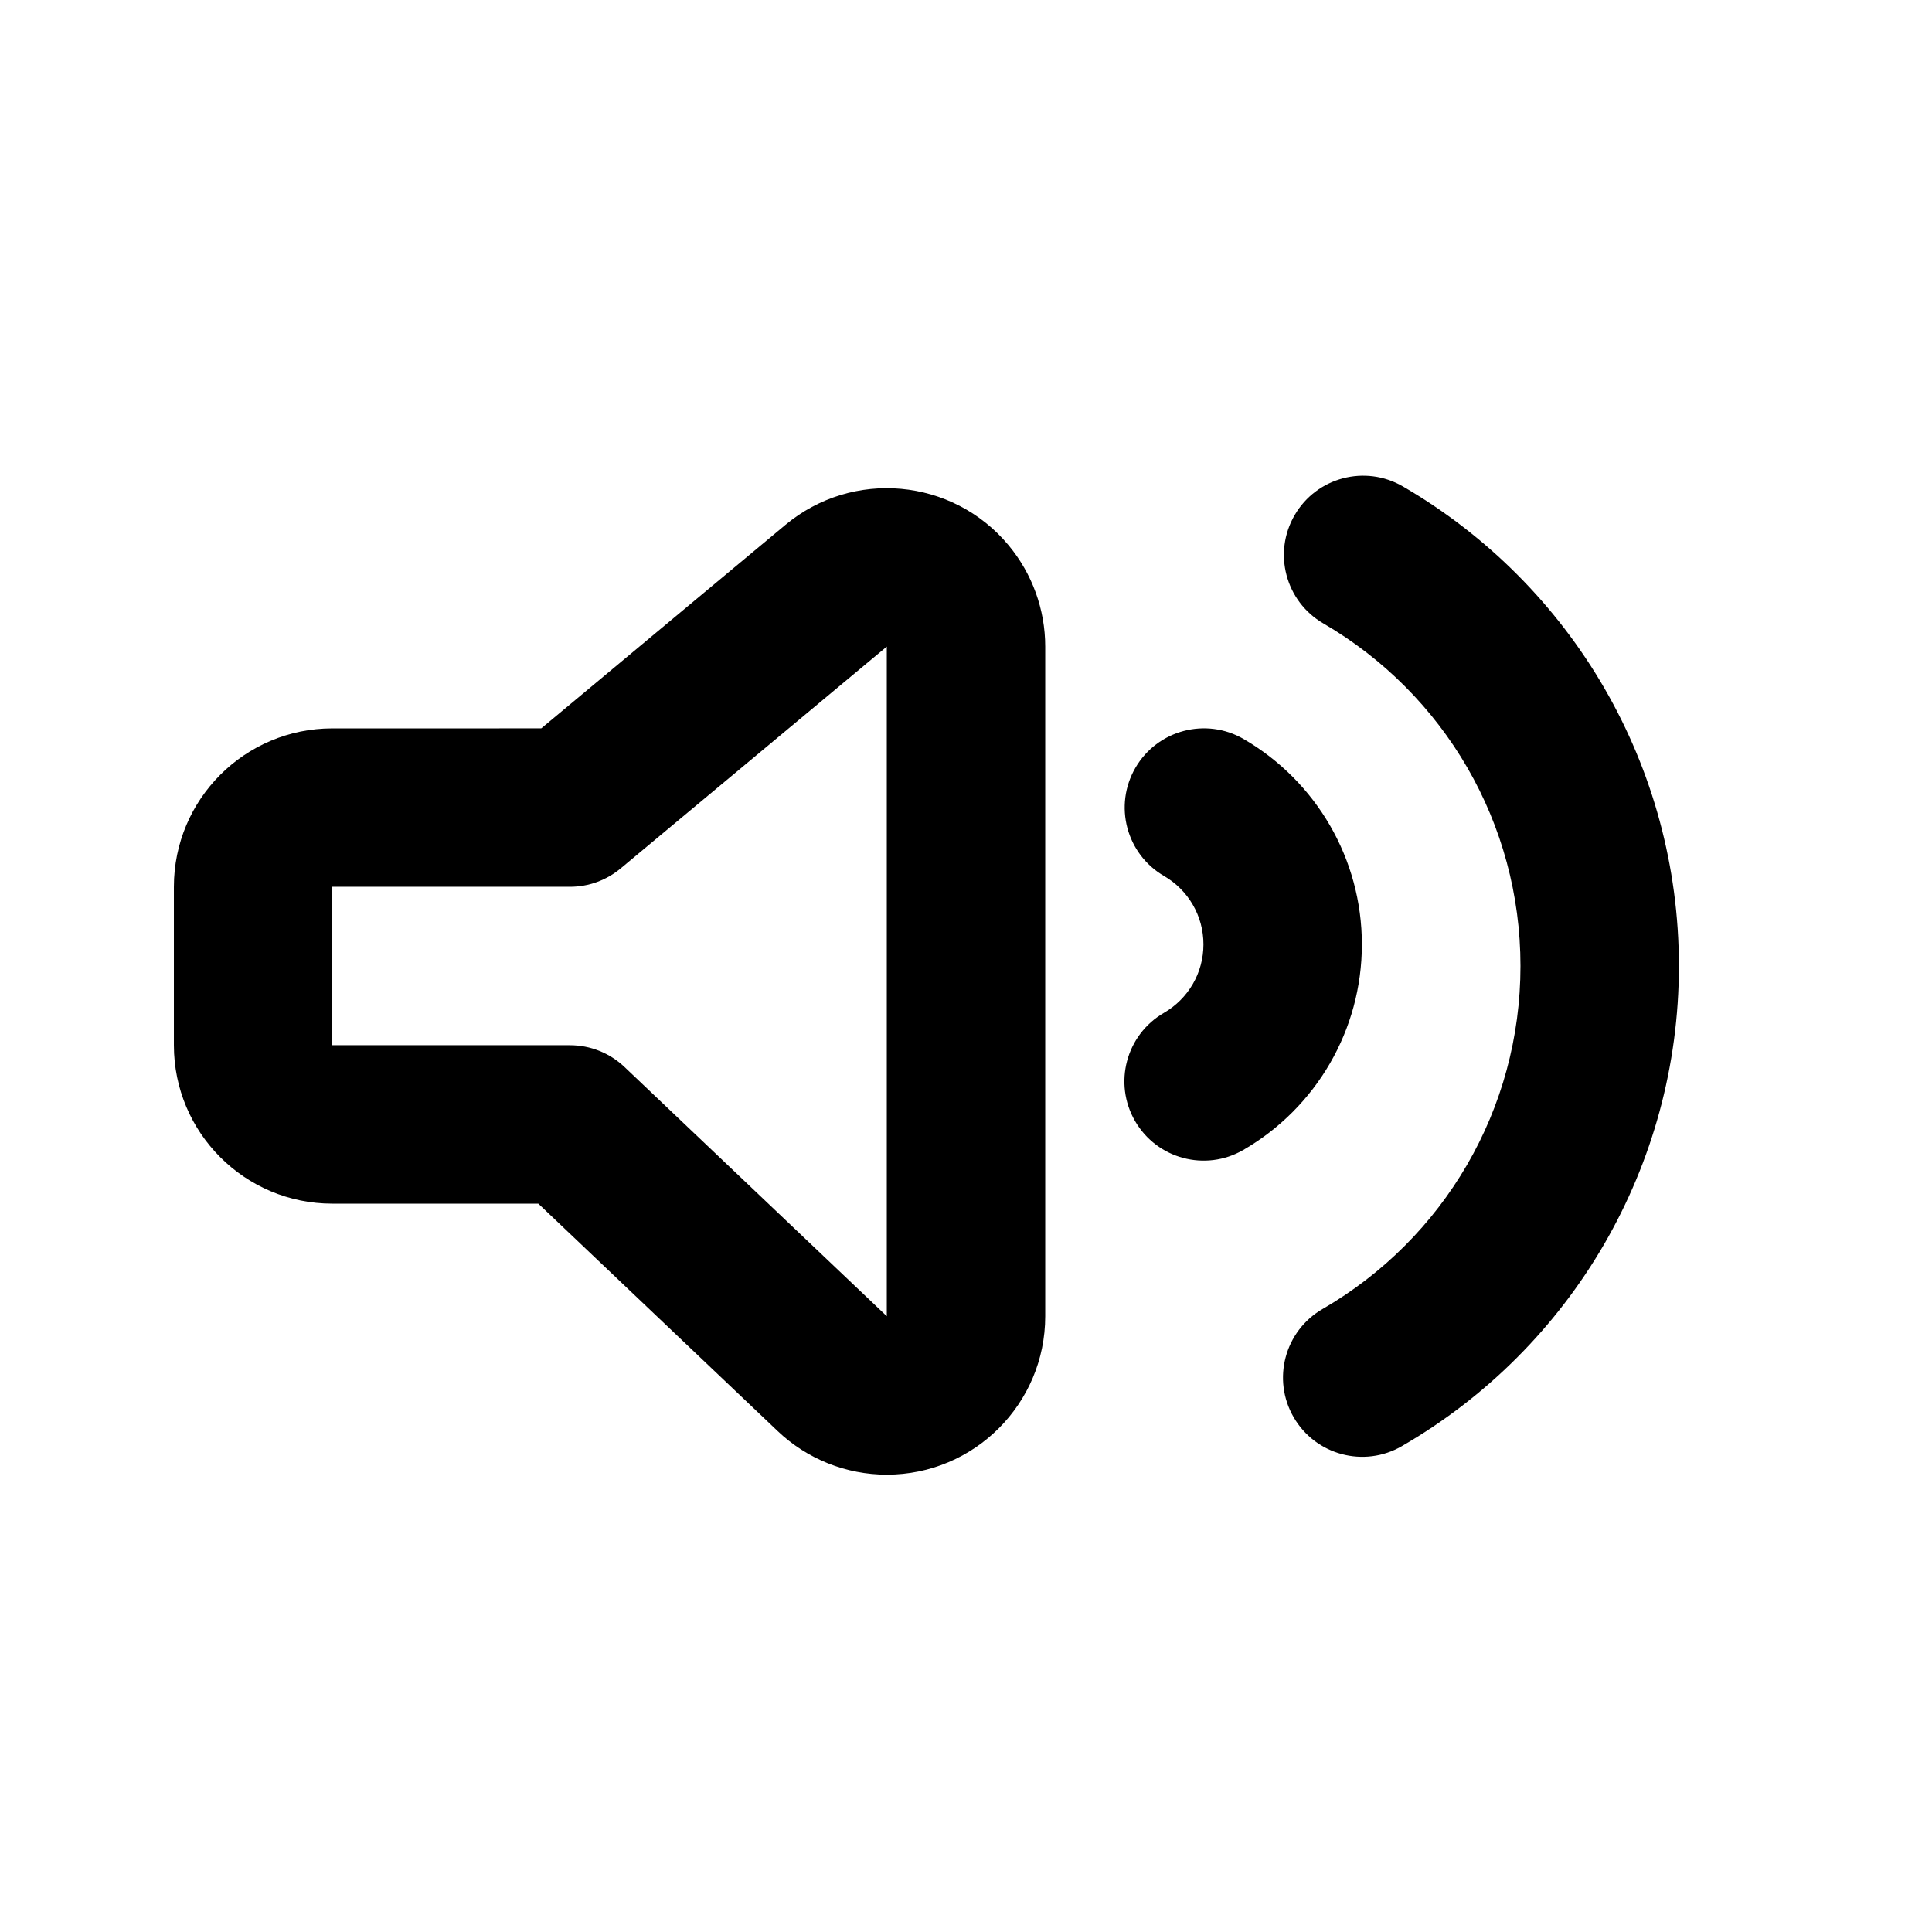 <?xml version="1.0" encoding="UTF-8"?>
<!-- Uploaded to: SVG Repo, www.svgrepo.com, Generator: SVG Repo Mixer Tools -->
<svg fill="#000000" width="800px" height="800px" version="1.1" viewBox="144 144 512 512" xmlns="http://www.w3.org/2000/svg">
 <g>
  <path d="m308.48 374.14c-3.769 3.144-8.527 4.867-13.438 4.867h-62.977v41.984h62.977c5.383 0 10.559 2.066 14.461 5.773l69.508 66.051v-177.46zm-21.039-37.117 64.688-53.918c17.812-14.844 44.289-12.441 59.133 5.371 6.289 7.547 9.734 17.059 9.734 26.883v177.46c0 23.184-18.797 41.98-41.984 41.98-10.766 0-21.117-4.133-28.922-11.547l-63.43-60.273h-54.594c-23.188 0-41.984-18.797-41.984-41.984v-41.984c0-23.188 18.797-41.984 41.984-41.984z"/>
  <path d="m515.52 527.24c-10.031 5.809-22.875 2.387-28.684-7.648-5.809-10.031-2.387-22.875 7.648-28.684 32.219-18.656 52.457-53.008 52.457-90.91 0-37.82-20.152-72.109-52.258-90.797-10.02-5.828-13.414-18.68-7.582-28.699 5.828-10.023 18.68-13.418 28.699-7.586 44.898 26.129 73.125 74.16 73.125 127.08 0 53.035-28.352 101.16-73.406 127.24z"/>
  <path d="m473.49 448.75c-10.031 5.809-22.875 2.383-28.684-7.648-5.809-10.035-2.387-22.875 7.648-28.688 6.441-3.731 10.473-10.574 10.473-18.141 0-7.551-4.012-14.383-10.434-18.121-10.02-5.828-13.414-18.68-7.586-28.699 5.832-10.023 18.684-13.418 28.703-7.586 19.211 11.18 31.301 31.754 31.301 54.406 0 22.703-12.141 43.312-31.422 54.477z"/>
 </g>
</svg>